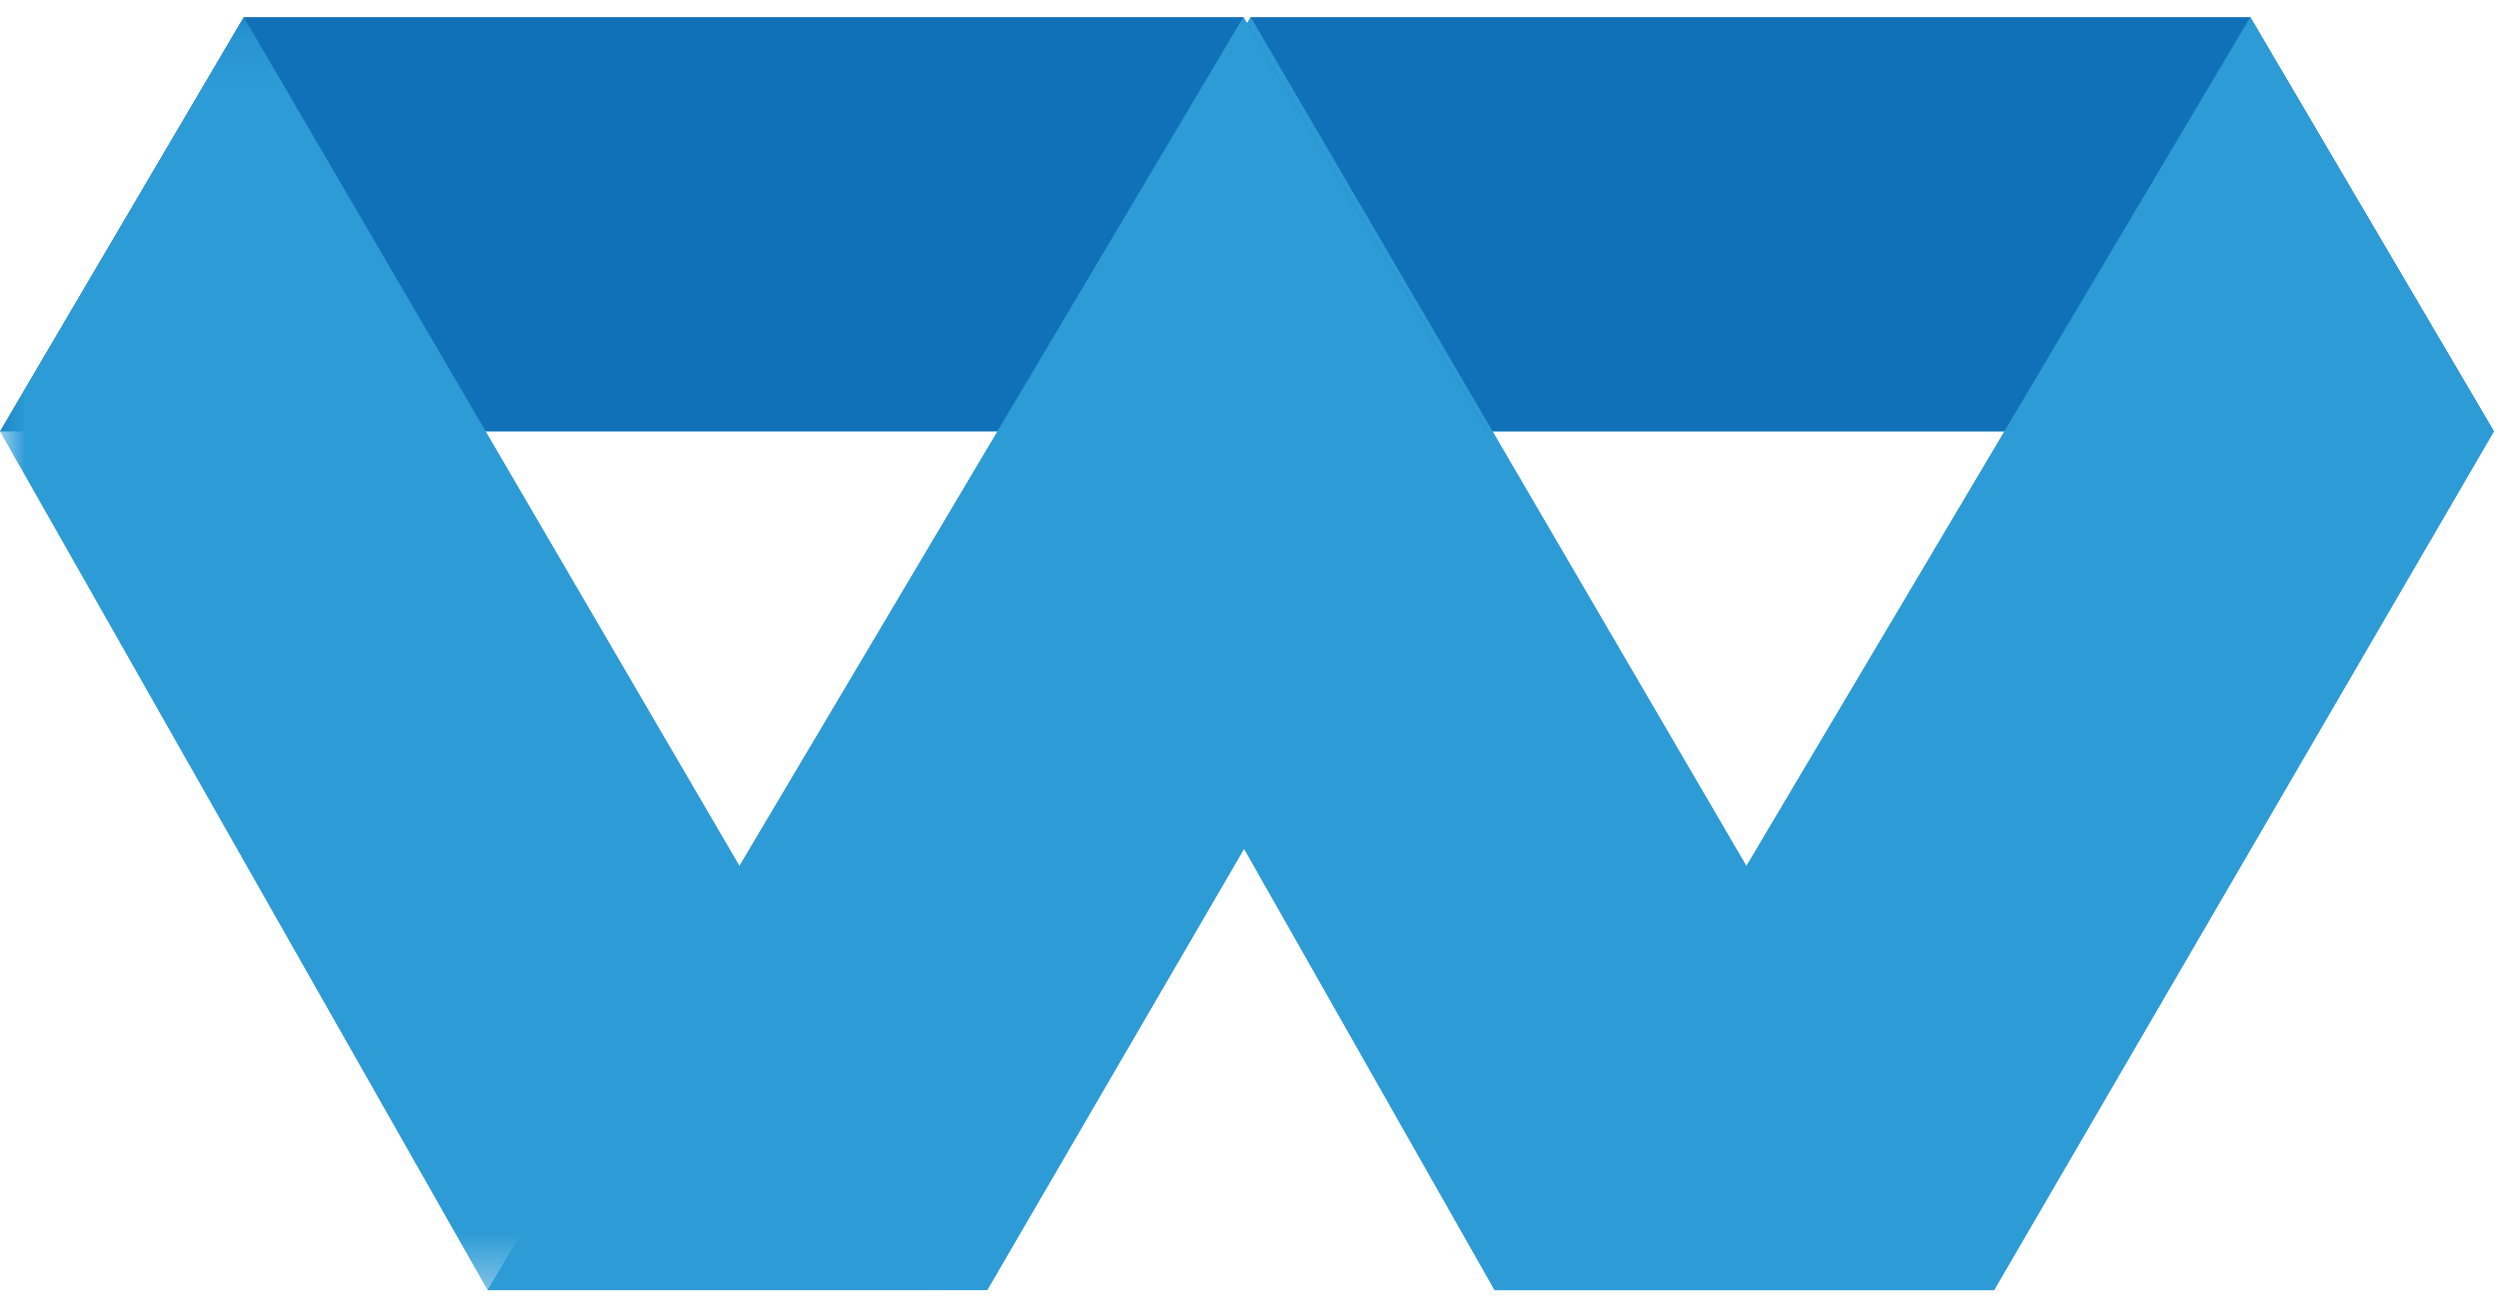 <svg width="50" height="26" xmlns="http://www.w3.org/2000/svg" xmlns:xlink="http://www.w3.org/1999/xlink"><defs><path id="a" d="M19.747.198H0v25.46h19.747z"/></defs><g fill="none" fill-rule="evenodd"><path fill="#1071B9" d="M25.015.343L20.139 8.63H49.88L45.005.343z"/><g fill="#2C9BD6"><path d="M39.885 25.802H29.89L45.005.342 49.88 8.63z"/><path d="M25.015.343l14.87 25.46H29.89L20.14 8.628z"/></g><path fill="#1071B9" d="M4.876.342L0 8.629h29.742L24.866.342z"/><path fill="#2C9BD6" d="M19.747 25.802H9.75L24.866.342l4.876 8.287z"/><g transform="translate(0 .145)"><mask id="b" fill="#fff"><use xlink:href="#a"/></mask><path fill="#2C9BD6" mask="url(#b)" d="M4.876.198l14.87 25.46H9.752L0 8.483z"/></g></g></svg>
